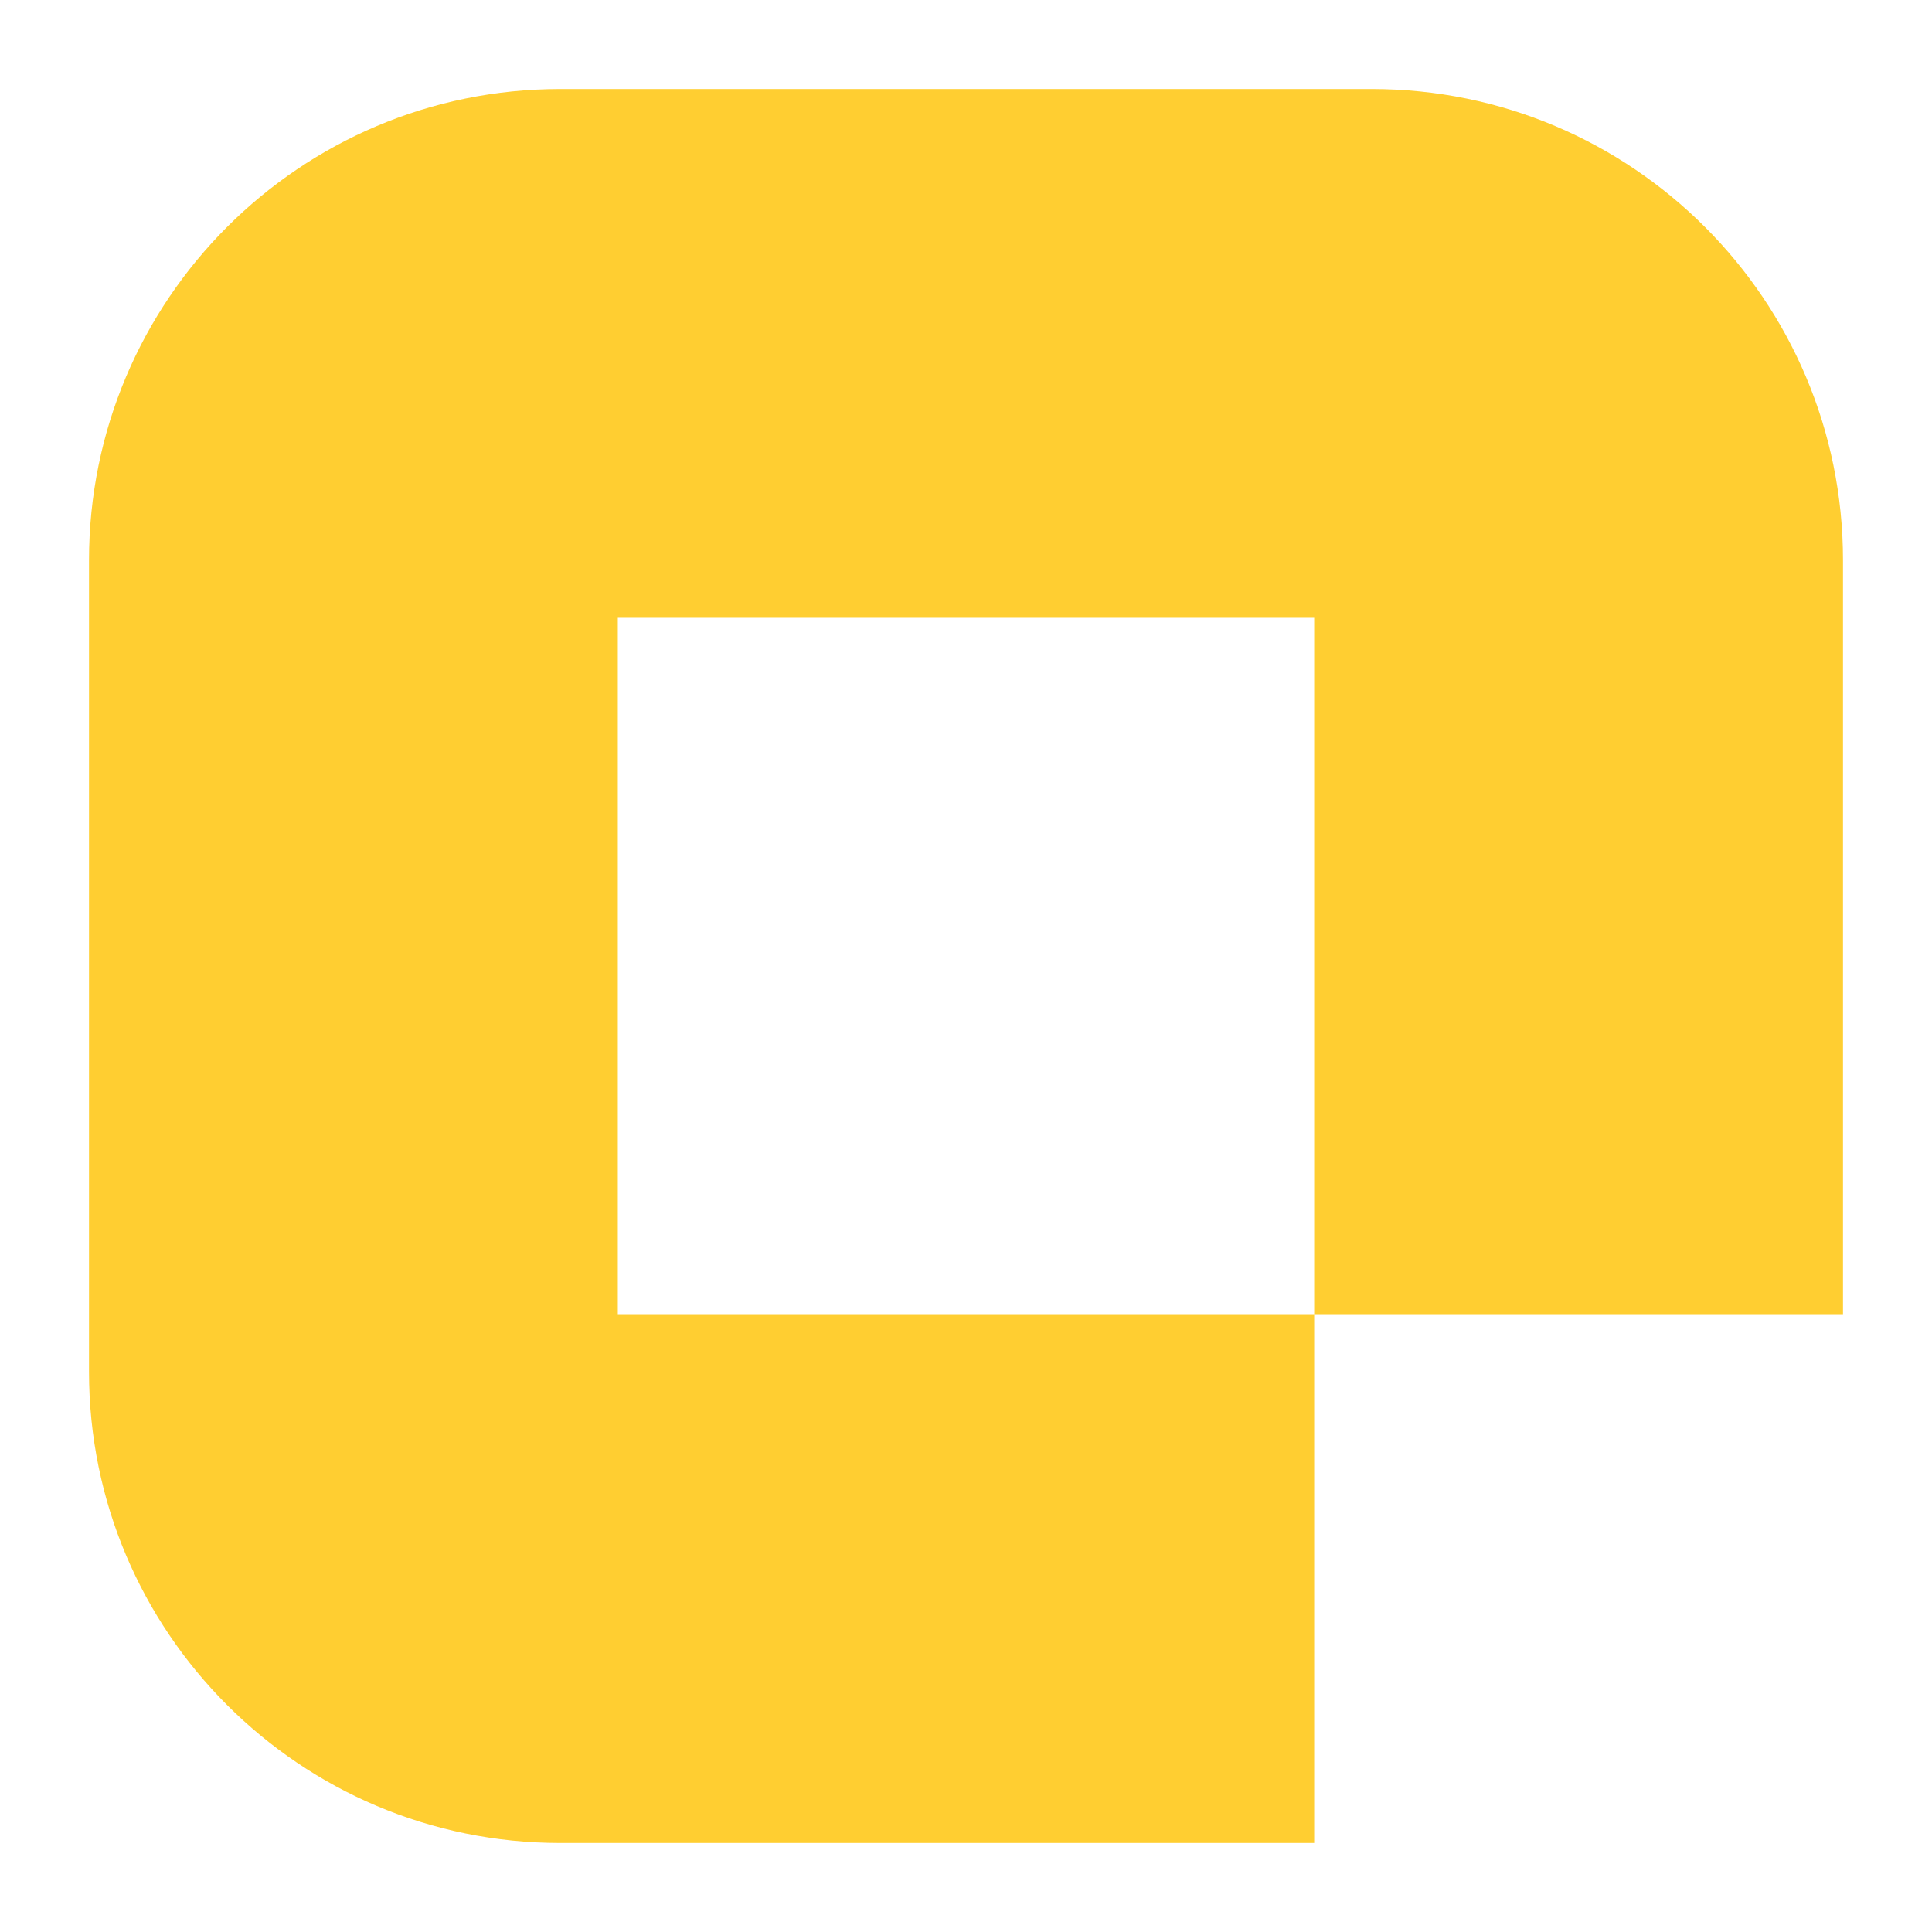 <svg width="369" height="369" viewBox="0 0 369 369" fill="none" xmlns="http://www.w3.org/2000/svg">  <path fill-rule="evenodd" clip-rule="evenodd" d="M17 107C17 57.294 57.294 17 107 17H262C311.706 17 352 57.294 352 107V251.001H251V352H107C57.294 352 17 311.706 17 262V107ZM118 118H251V251H118V118Z" fill="#ffce31"/></svg>